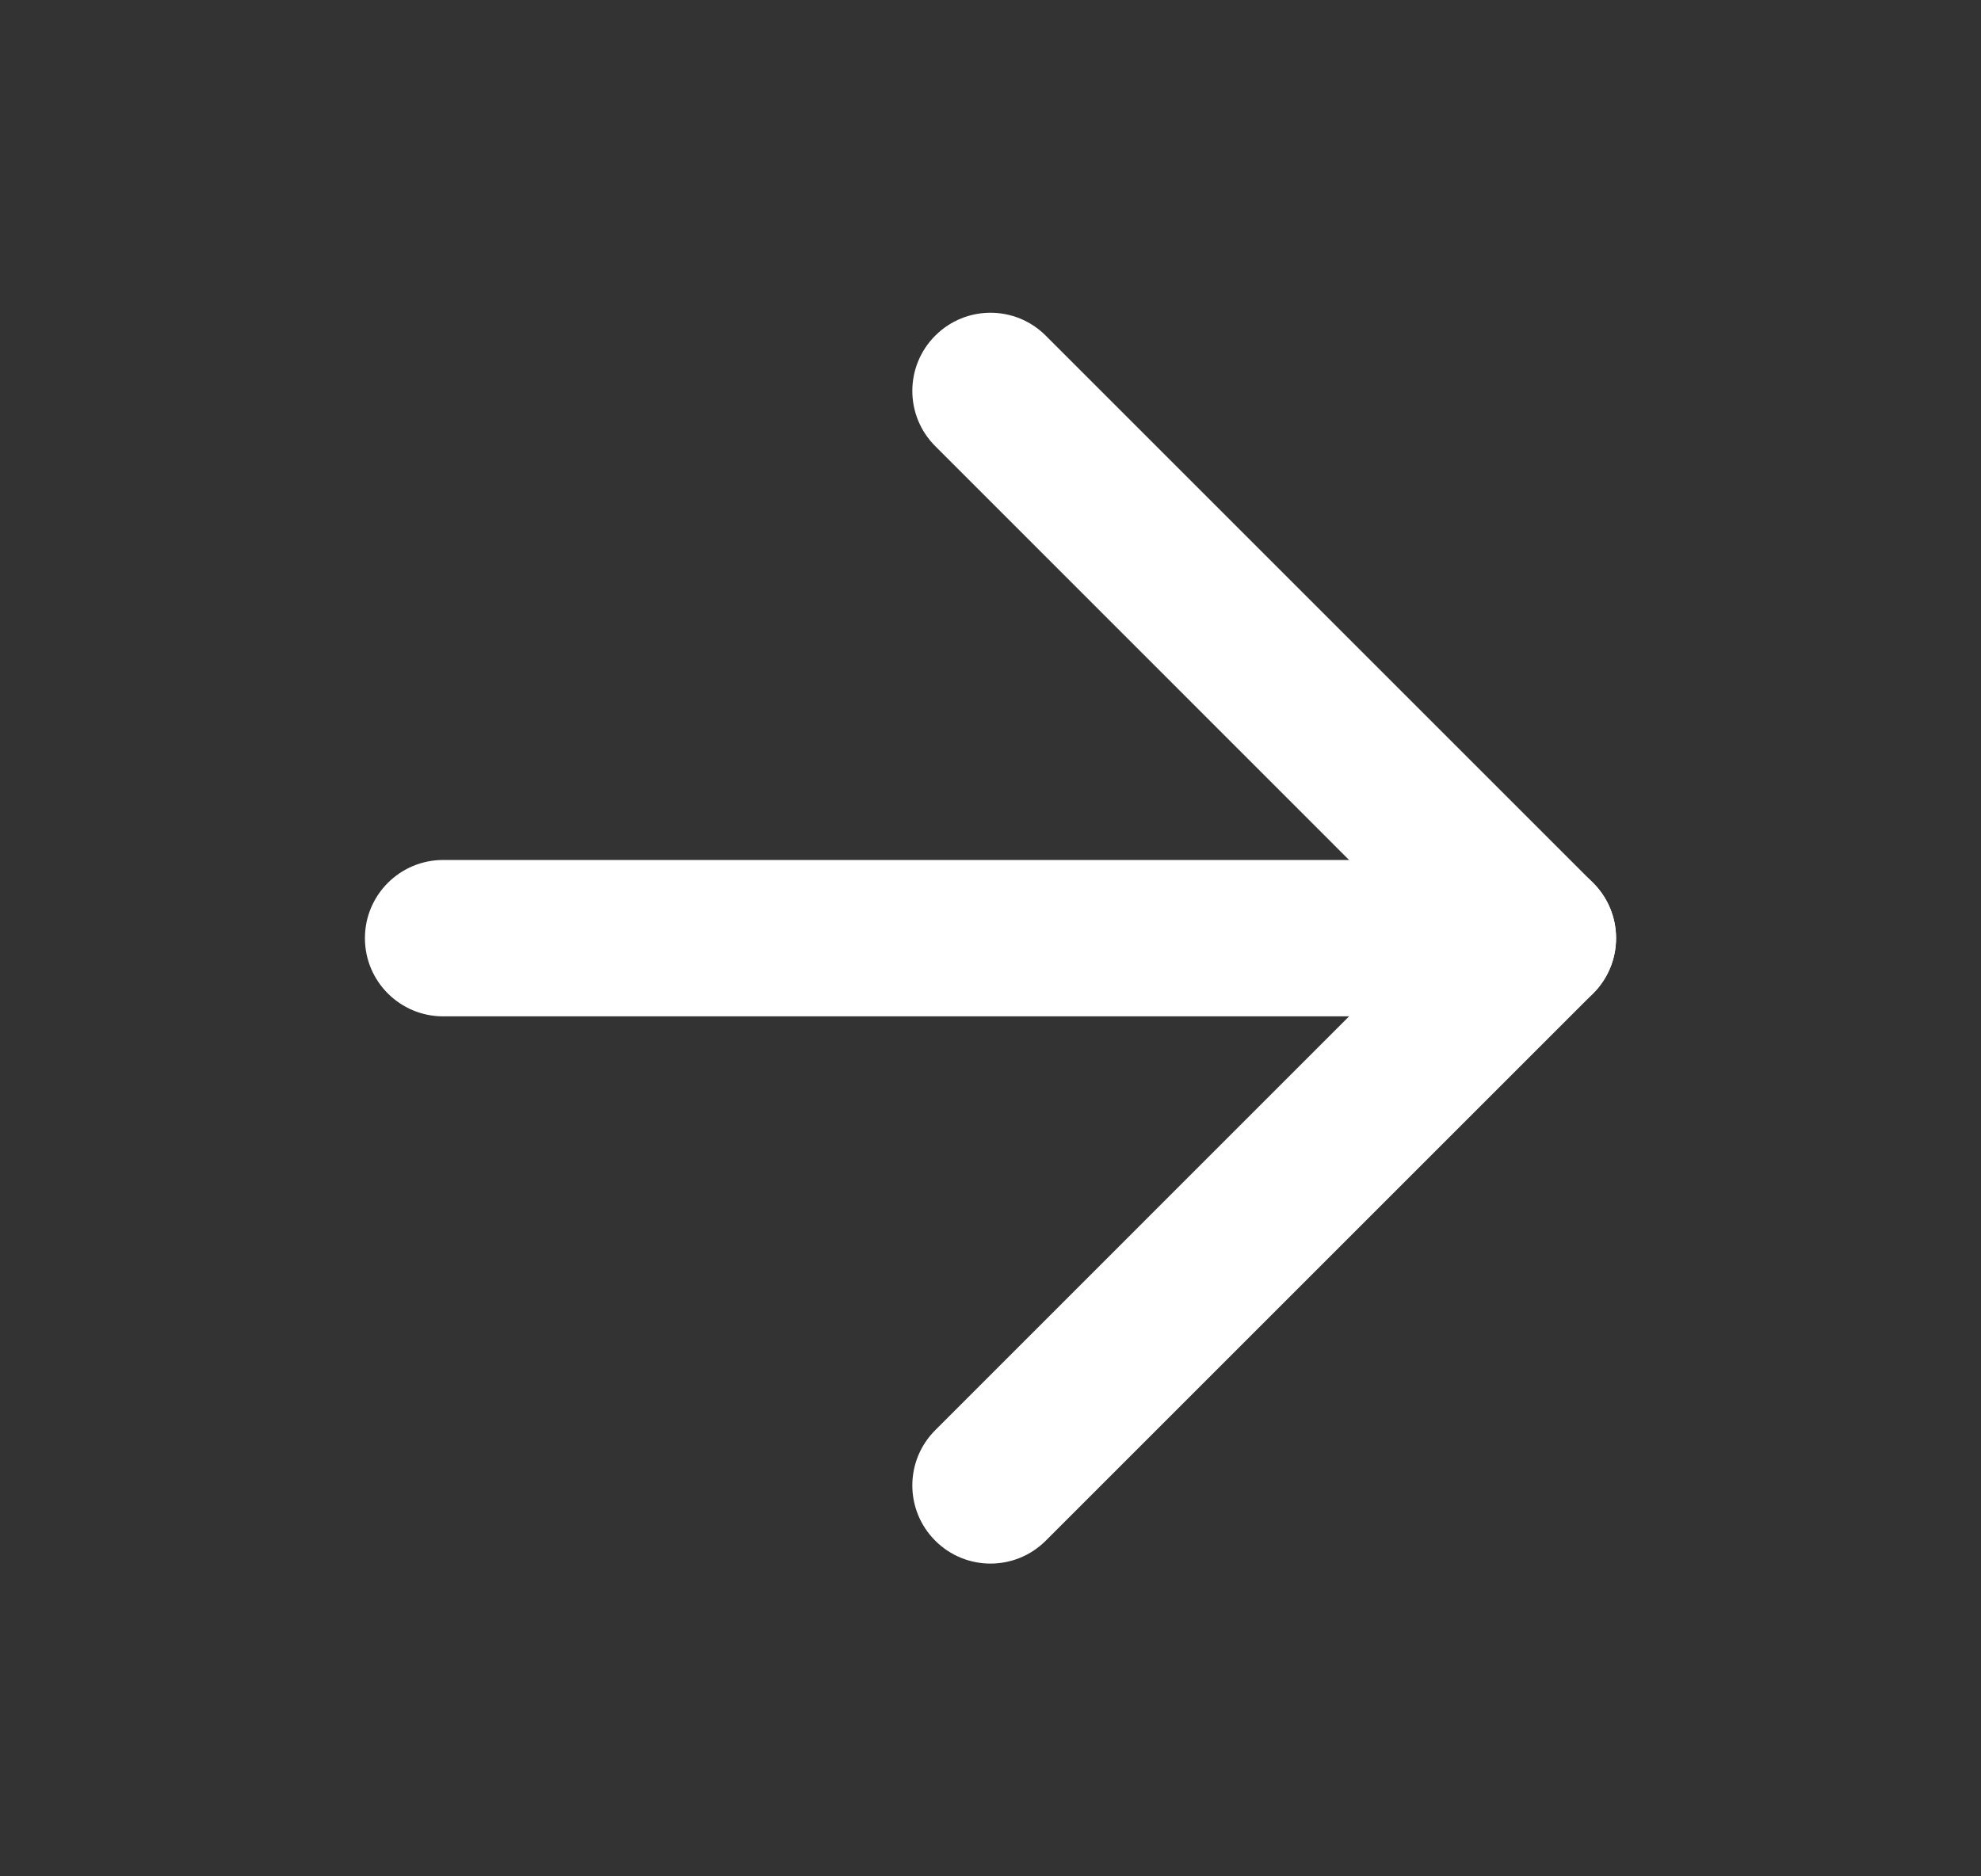 <svg width="19" height="18" viewBox="0 0 19 18" fill="none" xmlns="http://www.w3.org/2000/svg">
<rect x="0" y="0" width="19" height="18" fill="#333333" stroke="none"/>
<path fill-rule="evenodd" clip-rule="evenodd" d="M3.5 9C3.5 8.586 3.836 8.25 4.25 8.25H14.75C15.164 8.25 15.5 8.586 15.5 9C15.5 9.414 15.164 9.75 14.75 9.75H4.25C3.836 9.75 3.5 9.414 3.5 9Z" fill="white"/>
<path fill-rule="evenodd" clip-rule="evenodd" d="M8.97 3.22C9.263 2.927 9.737 2.927 10.03 3.22L15.28 8.47C15.573 8.763 15.573 9.237 15.28 9.53L10.03 14.78C9.737 15.073 9.263 15.073 8.97 14.78C8.677 14.487 8.677 14.013 8.97 13.72L13.689 9L8.97 4.28C8.677 3.987 8.677 3.513 8.97 3.22Z" fill="white"/>
</svg>
